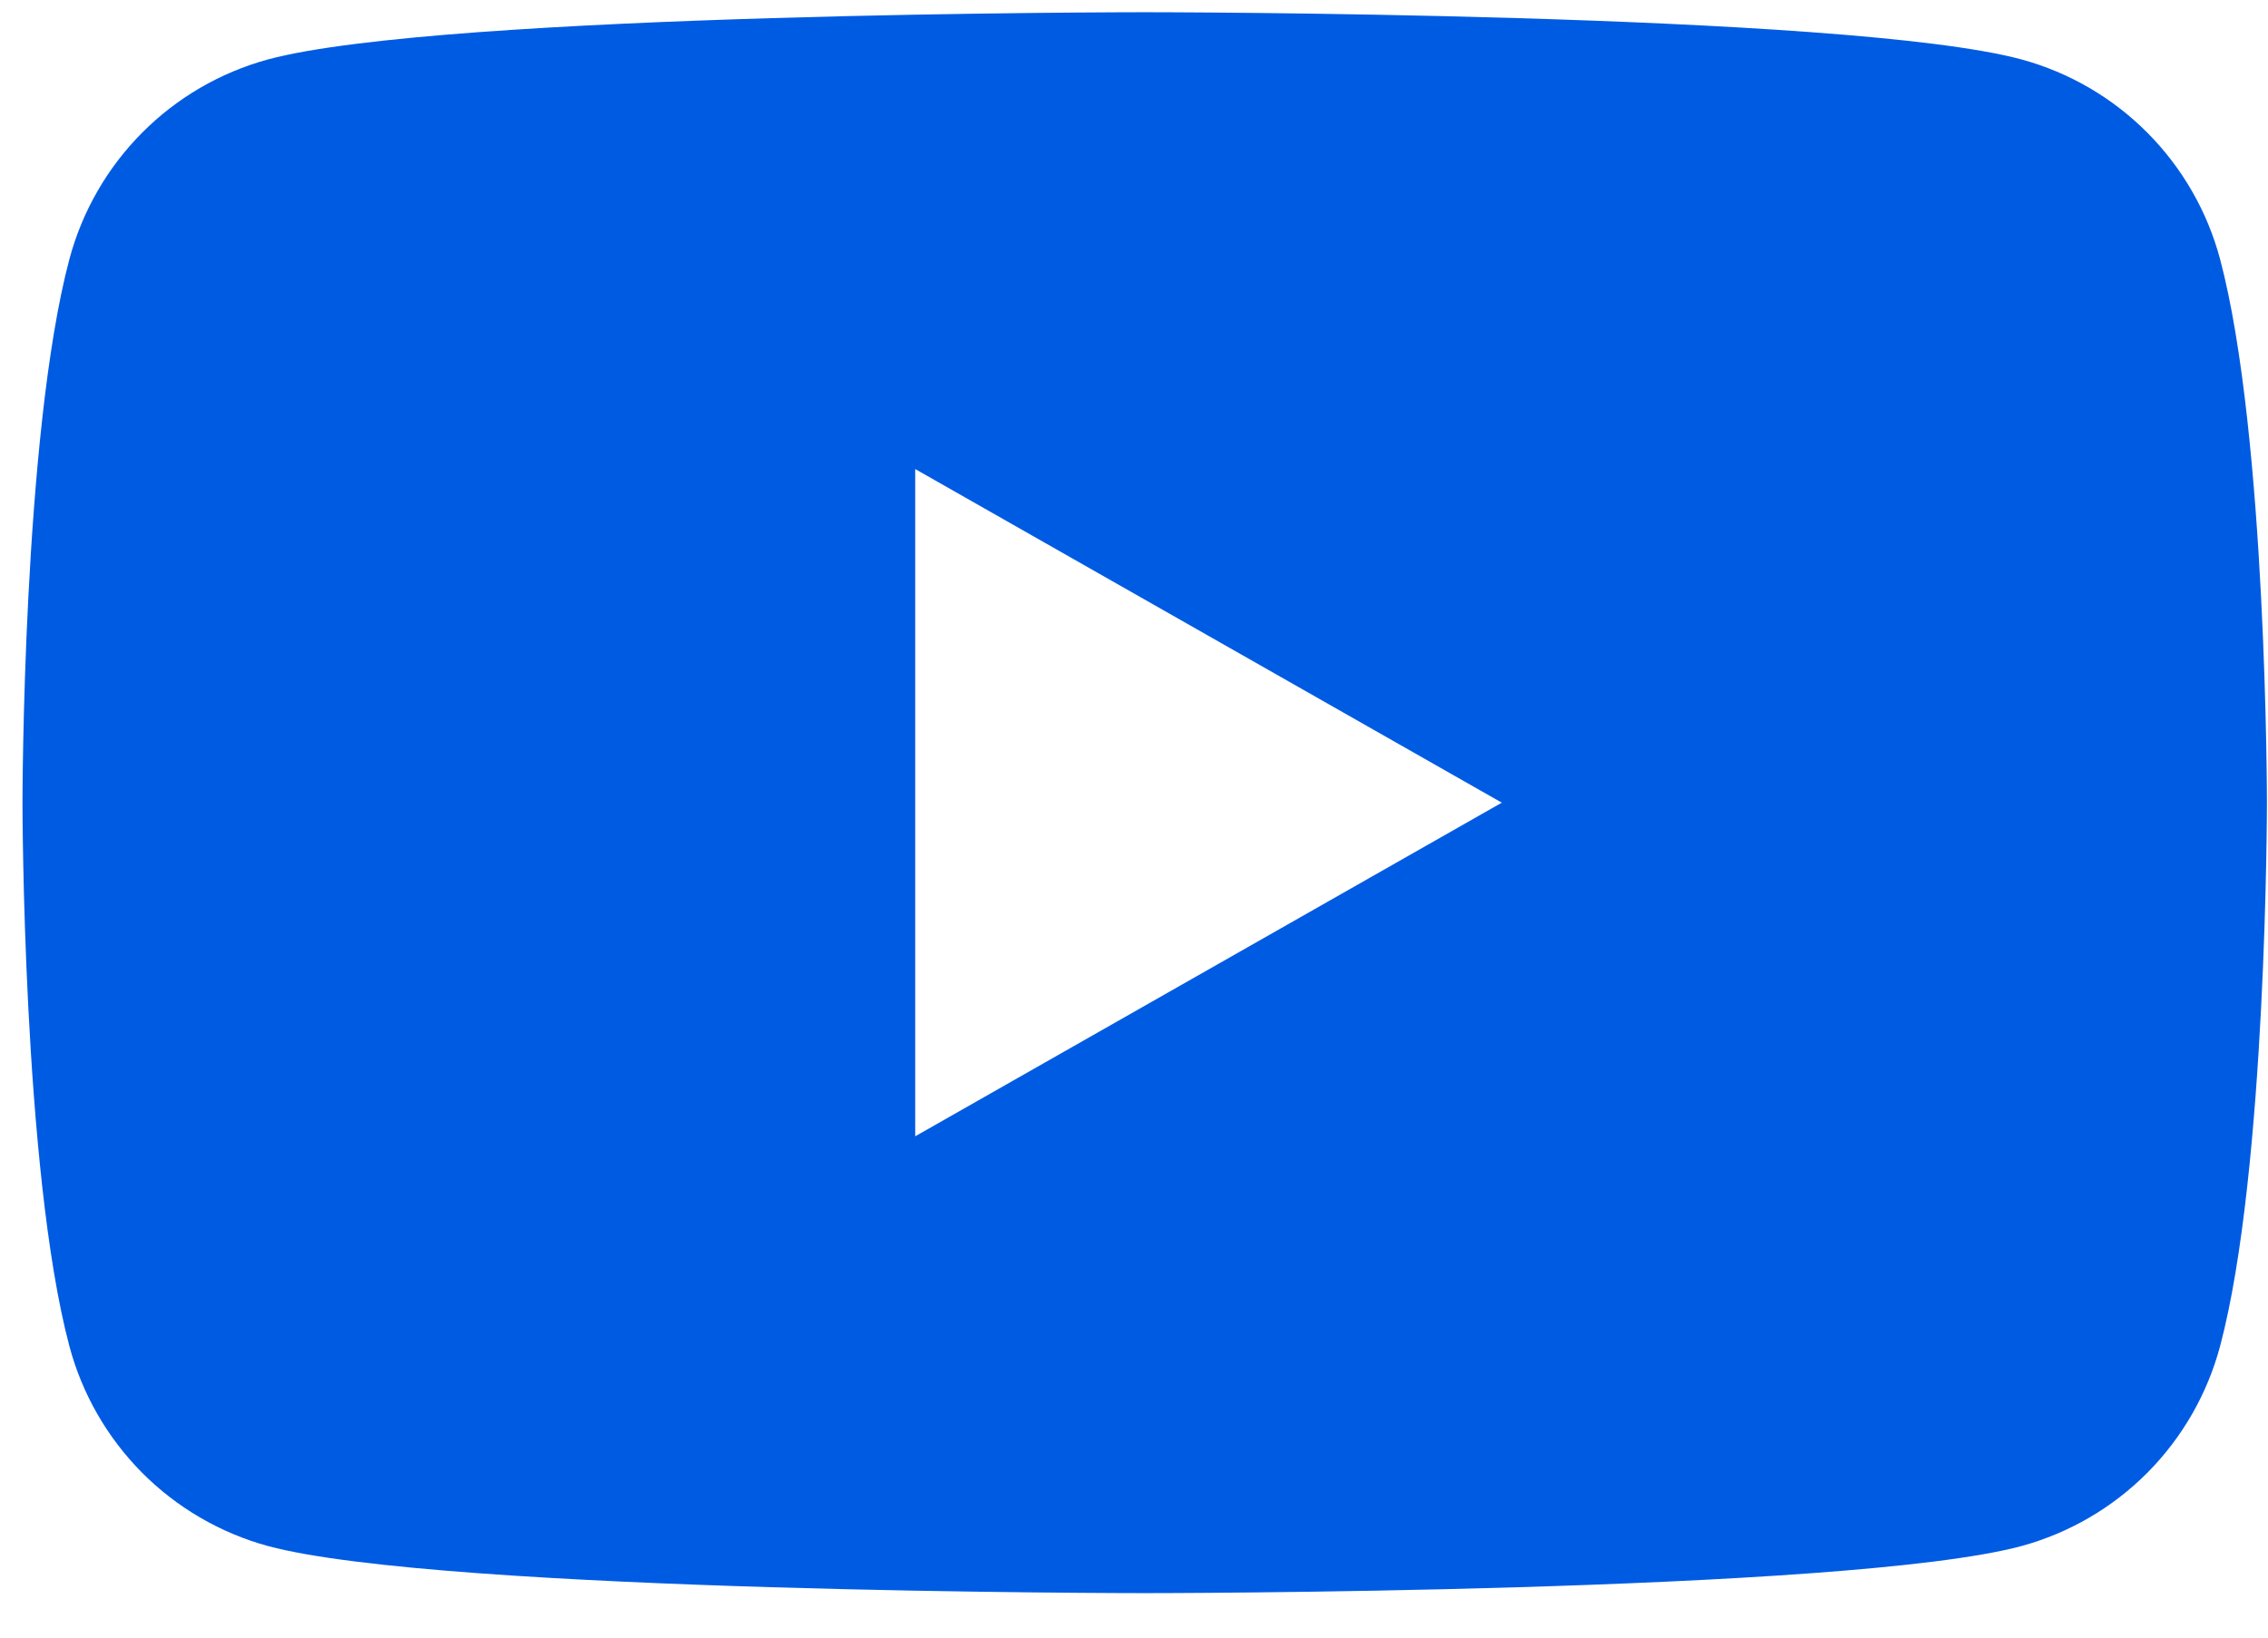 <svg width="36" height="26" viewBox="0 0 36 26" fill="none" xmlns="http://www.w3.org/2000/svg">
<path fill-rule="evenodd" clip-rule="evenodd" d="M35.239 4.113C35.036 3.355 34.639 2.664 34.086 2.108C33.534 1.552 32.845 1.151 32.089 0.944C29.312 0.194 18.17 0.194 18.17 0.194C18.17 0.194 7.029 0.194 4.252 0.944C3.496 1.151 2.807 1.552 2.255 2.108C1.702 2.664 1.305 3.355 1.102 4.113C0.357 6.911 0.357 12.744 0.357 12.744C0.357 12.744 0.357 18.577 1.102 21.375C1.304 22.133 1.702 22.824 2.254 23.381C2.807 23.937 3.496 24.339 4.252 24.546C7.031 25.294 18.17 25.294 18.17 25.294C18.17 25.294 29.312 25.294 32.089 24.546C32.845 24.339 33.534 23.937 34.087 23.381C34.639 22.824 35.036 22.133 35.239 21.375C35.983 18.58 35.983 12.744 35.983 12.744C35.983 12.744 35.983 6.911 35.239 4.113ZM14.527 7.447V18.041L23.838 12.744L14.527 7.447Z" fill="#005BE3"/>
</svg>
